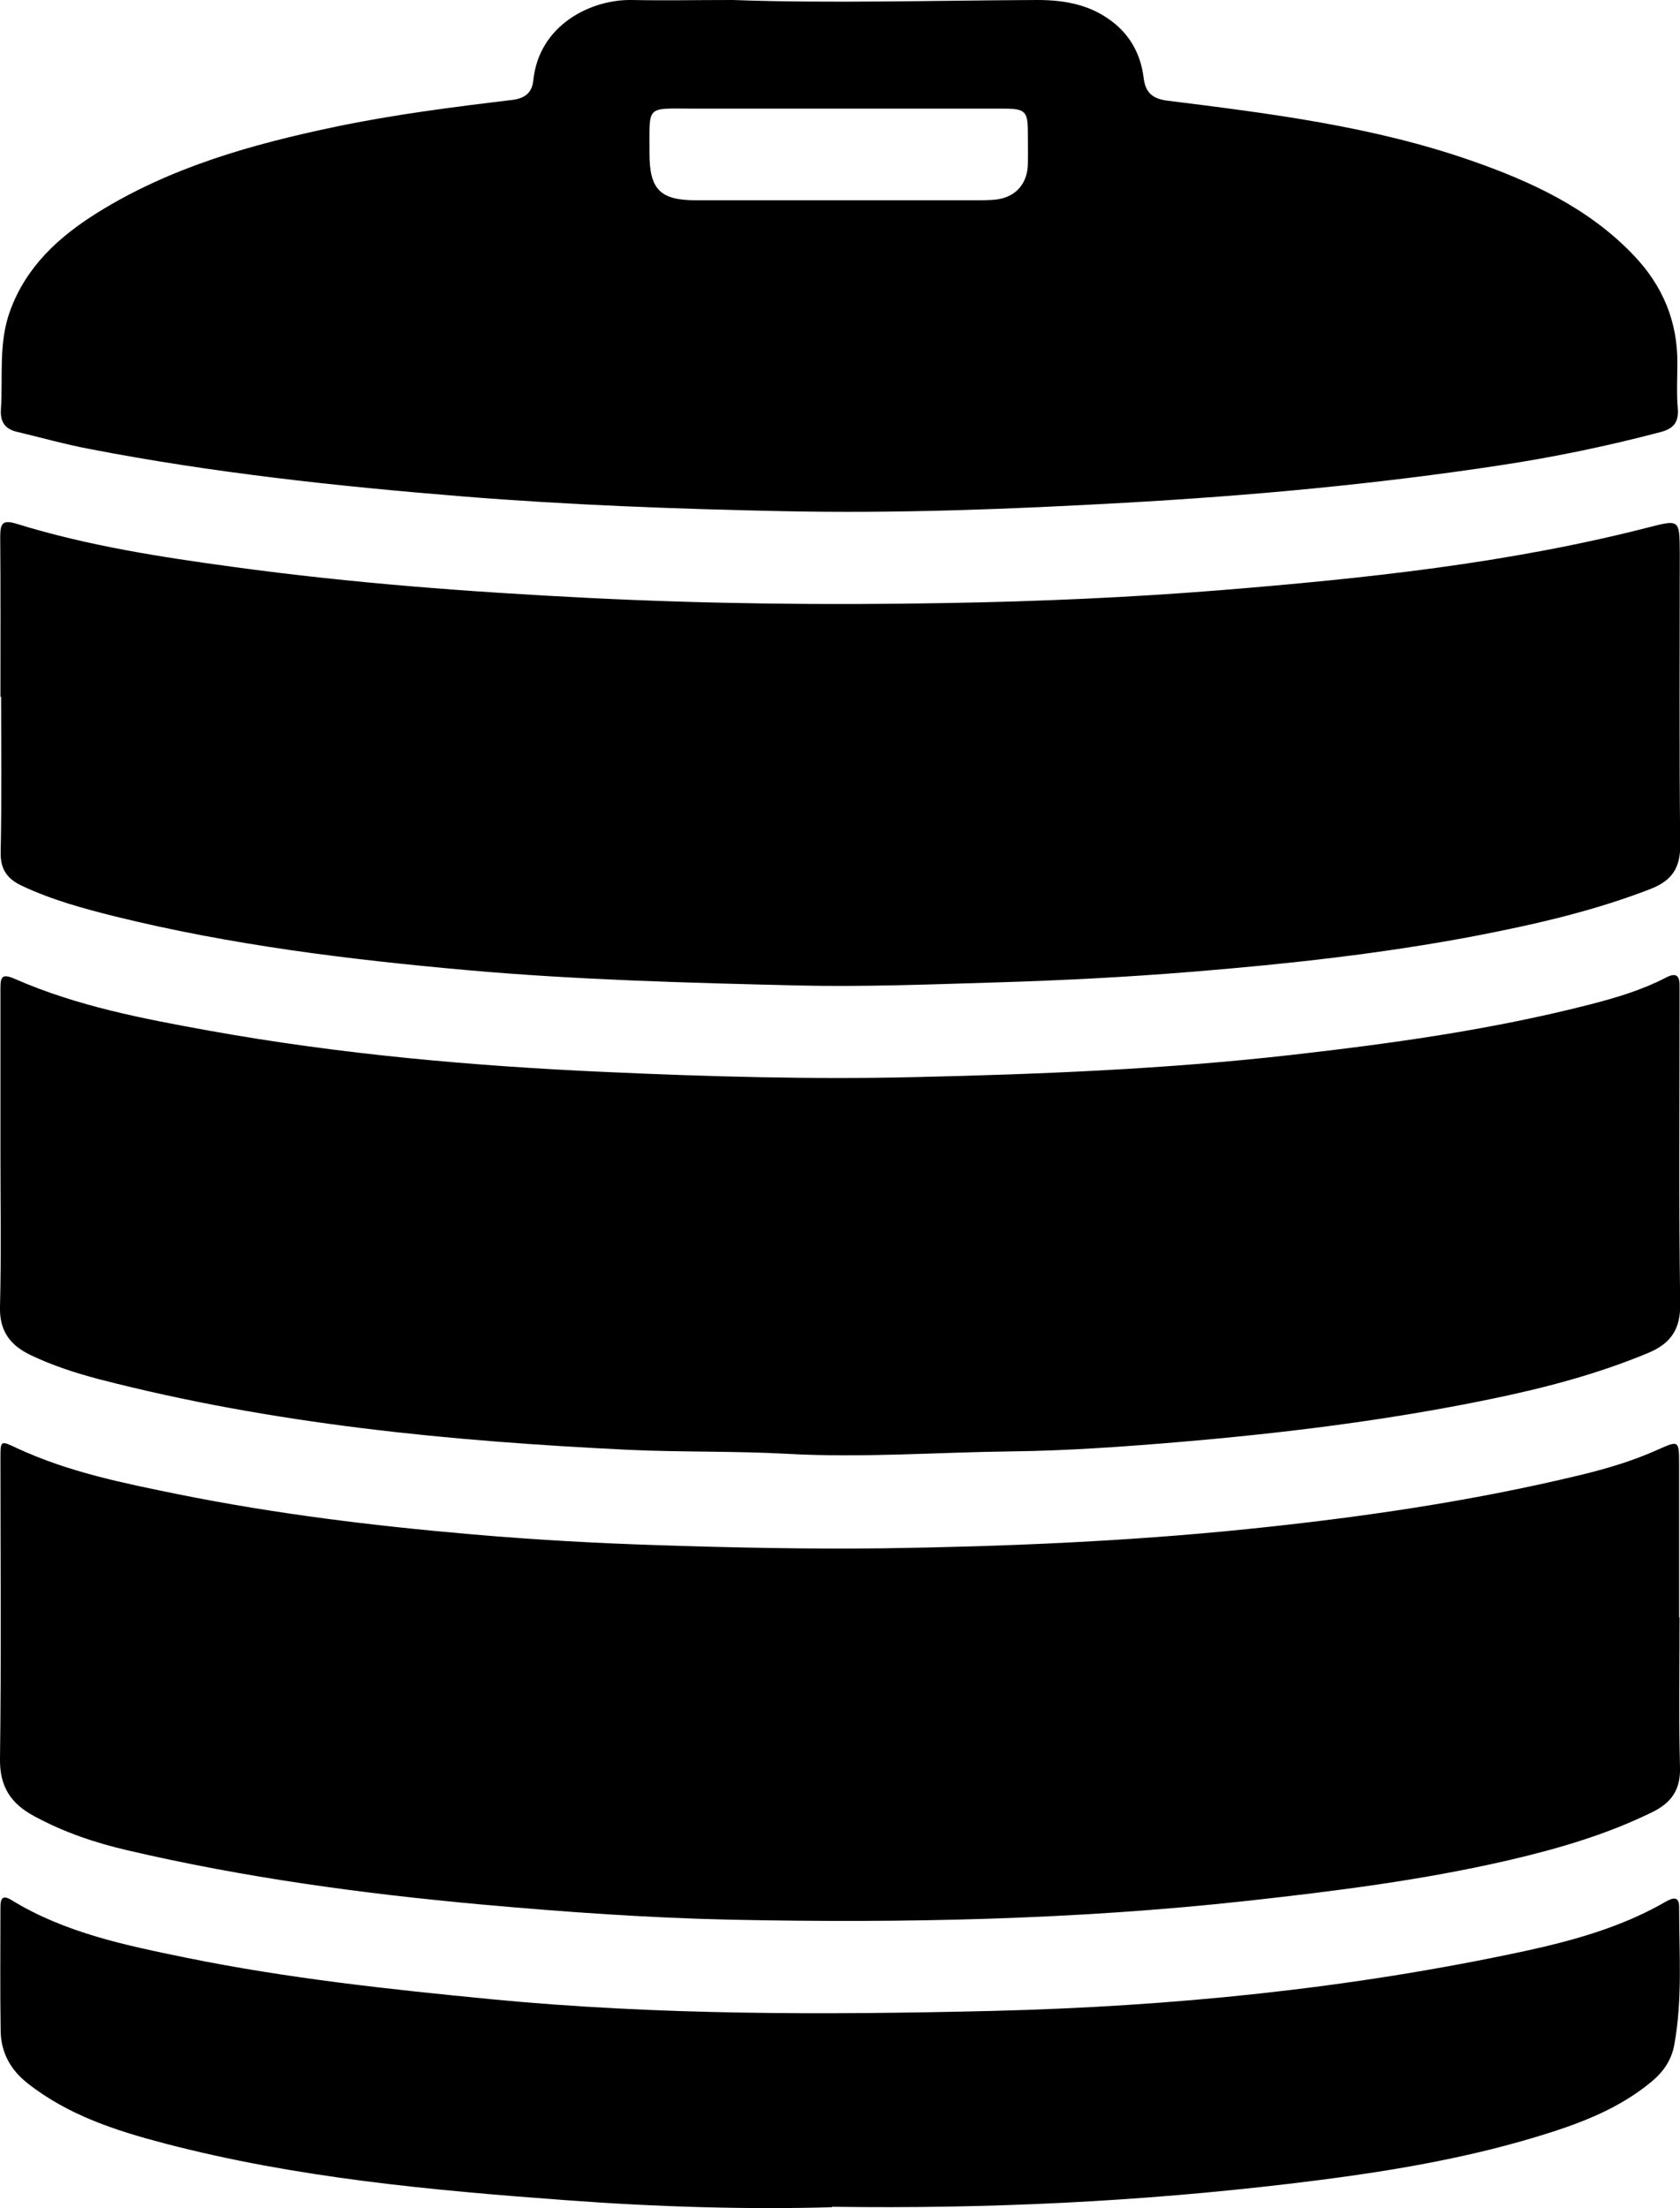 <?xml version="1.0" encoding="UTF-8"?>
<svg id="Layer_2" data-name="Layer 2" xmlns="http://www.w3.org/2000/svg" viewBox="0 0 76.1 100">
  <g id="Layer_1-2" data-name="Layer 1" >
    <g>
      <path class="cls-1" d="M.02,31.55c0-2.42.01-4.83-.01-7.25,0-.63.13-.77.77-.57,3.21.99,6.51,1.5,9.83,1.95,5.33.73,10.69,1.13,16.07,1.4,5.41.27,10.82.33,16.23.23,4.12-.07,8.25-.25,12.36-.58,6.52-.53,13.02-1.21,19.38-2.84,1.44-.37,1.43-.37,1.44,1.15,0,4.41-.03,8.81.02,13.22.01,1.06-.39,1.62-1.32,1.99-2.57,1-5.24,1.61-7.93,2.13-4.25.81-8.55,1.28-12.86,1.63-2.93.24-5.87.39-8.81.48-3.02.09-6.04.21-9.06.14-4.98-.12-9.95-.25-14.92-.69-5.39-.48-10.75-1.14-16.01-2.44-1.44-.36-2.87-.75-4.22-1.39-.66-.31-.97-.75-.95-1.53.05-2.34.02-4.68.02-7.02Z"/>
      <path class="cls-1" d="M.02,52.18c0-2.47,0-4.93,0-7.4,0-.54.06-.71.67-.44,2.81,1.23,5.81,1.8,8.8,2.34,5.95,1.07,11.95,1.6,17.99,1.87,4.65.21,9.31.34,13.96.23,5.68-.13,11.36-.36,17.02-1,4.58-.52,9.13-1.15,13.6-2.3,1.17-.3,2.33-.65,3.41-1.21.44-.23.61-.1.61.35,0,.38,0,.76,0,1.13,0,4.43-.04,8.86.03,13.29.02,1.18-.45,1.82-1.47,2.24-2.31.96-4.72,1.59-7.16,2.09-4.66.96-9.38,1.54-14.11,1.94-2.5.21-5.02.39-7.53.42-3.39.04-6.78.3-10.19.11-2.38-.13-4.78-.07-7.17-.18-8.08-.39-16.1-1.16-23.96-3.19-1.07-.28-2.13-.62-3.13-1.1-.92-.44-1.42-1.08-1.39-2.19.06-2.34.02-4.68.02-7.02Z"/>
      <path class="cls-1" d="M76.08,73.24c0,2.27-.04,4.53.02,6.8.03,1.01-.39,1.6-1.24,2.02-2.07,1.02-4.27,1.66-6.5,2.18-3.92.91-7.91,1.41-11.91,1.85-7.74.85-15.51,1.01-23.29.85-3.79-.08-7.58-.35-11.36-.69-5.39-.49-10.74-1.22-16.01-2.45-1.47-.34-2.9-.82-4.24-1.55C.5,81.69-.02,80.92,0,79.65c.06-4.53.02-9.06.02-13.59,0-.84,0-.83.76-.47,2.35,1.09,4.87,1.59,7.38,2.1,4.34.87,8.74,1.41,13.14,1.79,2.85.25,5.72.41,8.58.5,3.37.11,6.74.18,10.12.14,5.51-.08,11.01-.31,16.49-.87,5.08-.52,10.13-1.25,15.1-2.45,1.2-.29,2.38-.64,3.51-1.15.94-.42.96-.42.96.65,0,2.32,0,4.63,0,6.95Z"/>
      <path class="cls-1" d="M33.19,0c4.39.16,9.09.02,13.8,0,1.3,0,2.5.23,3.53,1.09.75.63,1.16,1.46,1.28,2.41.08.67.37.97,1.09,1.06,4.64.58,9.29,1.16,13.74,2.71,2.73.95,5.33,2.15,7.37,4.29,1.31,1.37,2,3,1.98,4.91,0,.68-.04,1.36.02,2.04.05.63-.21.91-.79,1.06-2.39.63-4.8,1.13-7.24,1.5-5.65.86-11.32,1.38-17.03,1.7-5.15.29-10.31.49-15.47.38-4.85-.1-9.7-.28-14.54-.67-5.67-.46-11.31-1.07-16.89-2.15-1.11-.21-2.2-.52-3.3-.78-.51-.13-.73-.44-.7-.99.1-1.5-.12-3.02.42-4.49.73-2,2.2-3.34,3.94-4.43,3.32-2.07,7.02-3.11,10.8-3.9,2.63-.55,5.3-.89,7.97-1.21.6-.07.93-.31.99-.91C24.42,1.15,26.74-.04,28.64,0c1.41.03,2.82,0,4.55,0ZM38.01,4.92c-2.19,0-4.38,0-6.57,0-2.23,0-2.01-.2-2.02,2.03,0,1.63.49,2.12,2.1,2.12,4.23,0,8.45,0,12.68,0,.3,0,.61,0,.9-.03.9-.1,1.44-.71,1.46-1.61.01-.48,0-.96,0-1.43,0-.96-.12-1.08-1.09-1.08-2.49,0-4.98,0-7.47,0Z"/>
      <path class="cls-1" d="M37.69,99.96c-3.78.11-7.94-.01-12.08-.32-6.1-.45-12.18-1.01-18.12-2.56-2.22-.58-4.4-1.28-6.25-2.74-.76-.6-1.19-1.38-1.21-2.34-.03-1.86-.01-3.73-.01-5.59,0-.34.03-.65.5-.36,2.43,1.49,5.18,2.05,7.91,2.61,4.56.93,9.18,1.43,13.82,1.88,7.56.73,15.14.71,22.71.53,8.1-.2,16.16-1,24.11-2.71,2.21-.48,4.4-1.09,6.39-2.24.35-.2.6-.23.6.24,0,2.09.16,4.18-.22,6.25-.13.71-.51,1.24-1.06,1.69-1.53,1.26-3.35,1.92-5.21,2.48-3.65,1.1-7.4,1.67-11.18,2.12-6.76.8-13.53,1.14-20.71,1.04Z"/>
    </g>
  </g>
</svg>